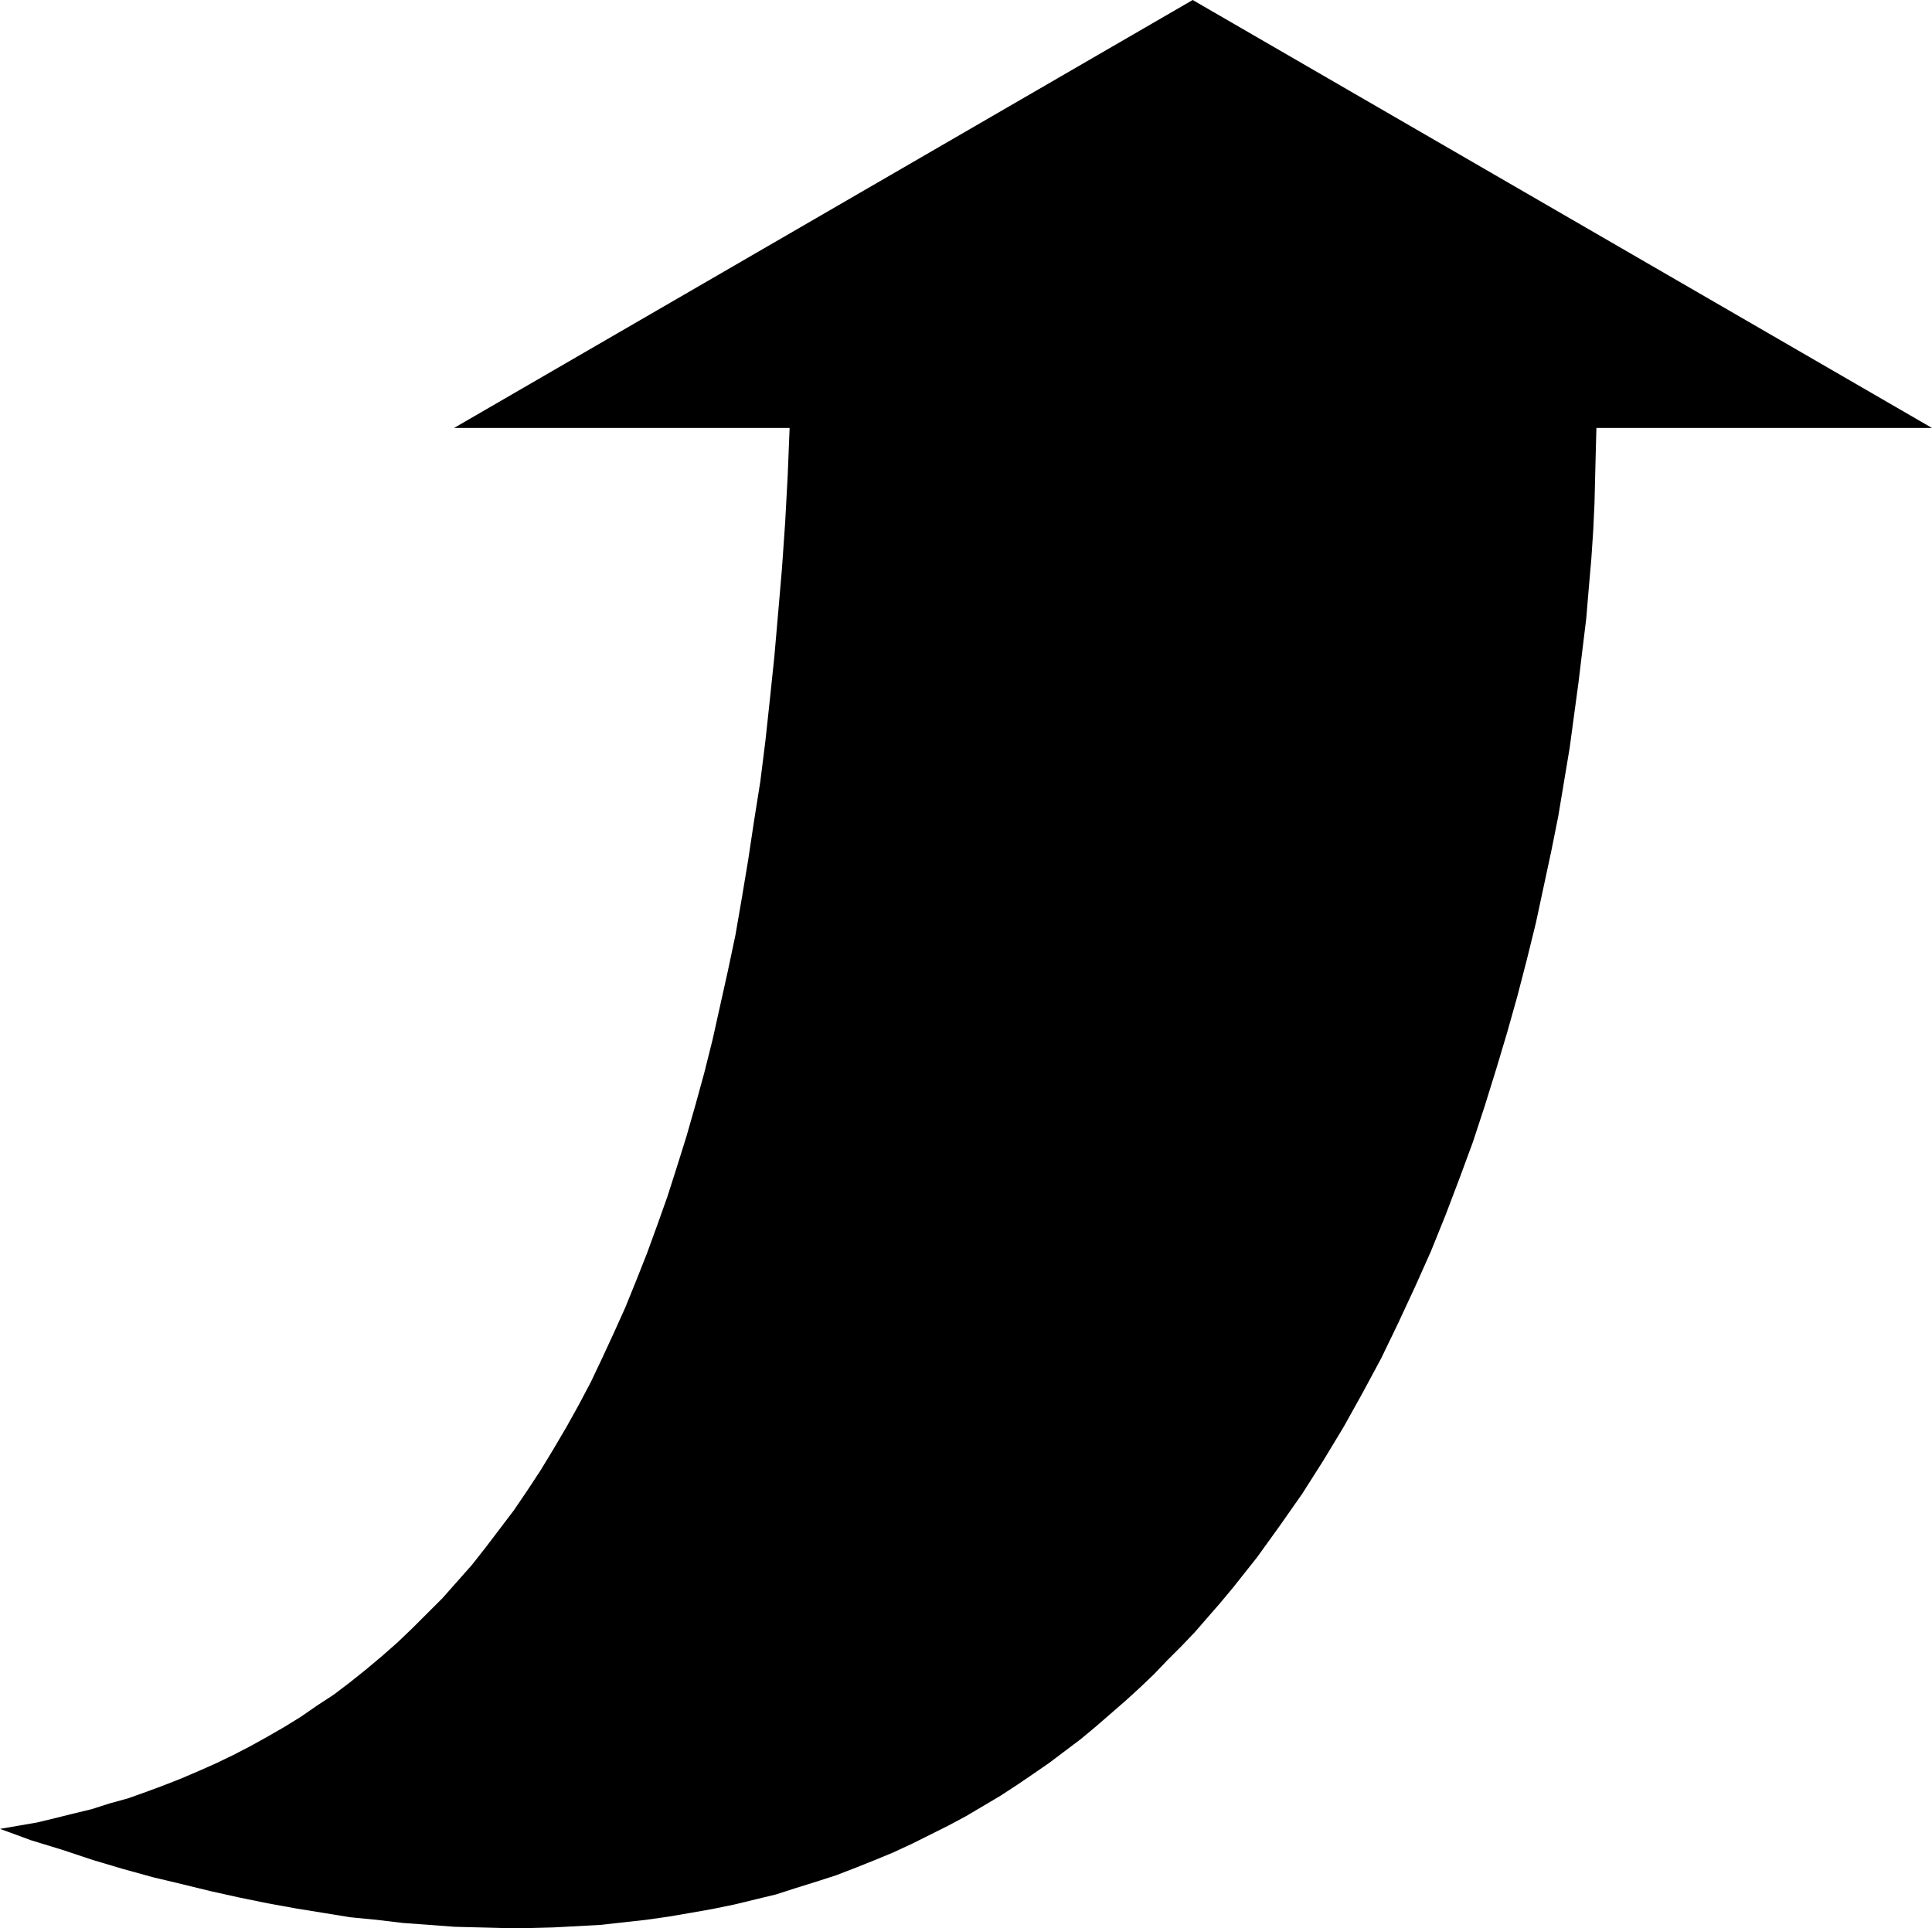 <?xml version="1.0" encoding="UTF-8" standalone="no"?>
<svg
   version="1.0"
   width="129.809mm"
   height="129.554mm"
   id="svg1"
   sodipodi:docname="Arrow 0878.wmf"
   xmlns:inkscape="http://www.inkscape.org/namespaces/inkscape"
   xmlns:sodipodi="http://sodipodi.sourceforge.net/DTD/sodipodi-0.dtd"
   xmlns="http://www.w3.org/2000/svg"
   xmlns:svg="http://www.w3.org/2000/svg">
  <sodipodi:namedview
     id="namedview1"
     pagecolor="#ffffff"
     bordercolor="#000000"
     borderopacity="0.25"
     inkscape:showpageshadow="2"
     inkscape:pageopacity="0.0"
     inkscape:pagecheckerboard="0"
     inkscape:deskcolor="#d1d1d1"
     inkscape:document-units="mm" />
  <defs
     id="defs1">
    <pattern
       id="WMFhbasepattern"
       patternUnits="userSpaceOnUse"
       width="6"
       height="6"
       x="0"
       y="0" />
  </defs>
  <path
     style="fill:#000000;fill-opacity:1;fill-rule:evenodd;stroke:none"
     d="M 200.516,108.686 H 115.297 L 302.876,0 490.617,108.686 h -85.219 l -0.162,5.975 -0.162,6.46 -0.162,6.621 -0.323,6.944 -0.485,7.267 -0.647,7.429 -0.647,7.752 -0.97,7.913 -0.97,8.075 -1.132,8.398 -1.132,8.398 -1.455,8.721 -1.455,8.721 -1.779,8.882 -1.94,9.044 -1.94,9.044 -2.264,9.205 -2.426,9.367 -2.587,9.205 -2.749,9.205 -2.911,9.367 -3.072,9.367 -3.396,9.205 -3.558,9.367 -3.719,9.205 -4.043,9.044 -4.204,9.044 -4.366,9.044 -4.689,8.721 -4.851,8.721 -5.175,8.559 -5.336,8.398 -5.66,8.075 -5.821,8.075 -6.145,7.752 -3.234,3.876 -3.234,3.714 -3.234,3.714 -3.396,3.553 -3.558,3.553 -3.396,3.553 -3.558,3.391 -3.719,3.391 -3.719,3.23 -3.719,3.23 -3.881,3.23 -7.924,5.975 -4.204,2.907 -4.043,2.745 -4.204,2.745 -4.366,2.584 -4.366,2.584 -4.528,2.422 -4.528,2.261 -4.528,2.261 -4.851,2.261 -4.689,1.938 -4.851,1.938 -5.013,1.938 -5.013,1.615 -5.175,1.615 -5.013,1.615 -5.336,1.292 -5.336,1.292 -5.498,1.13 -5.498,0.969 -5.66,0.969 -5.66,0.807 -5.821,0.646 -5.821,0.646 -5.983,0.323 -5.983,0.323 -6.145,0.161 h -6.307 l -6.307,-0.161 -6.307,-0.162 -6.468,-0.484 -6.63,-0.484 -6.792,-0.807 -6.63,-0.646 -6.953,-1.13 -6.953,-1.13 -7.115,-1.292 -7.115,-1.453 -7.277,-1.615 -7.277,-1.776 -7.438,-1.776 -7.6,-2.099 -7.6,-2.261 -7.762,-2.584 L 7.924,467.368 0,464.461 l 4.689,-0.807 4.689,-0.807 4.689,-1.13 4.528,-1.13 4.689,-1.13 4.528,-1.453 4.689,-1.292 4.528,-1.615 4.366,-1.615 4.528,-1.776 4.528,-1.938 4.366,-1.938 4.366,-2.099 4.366,-2.261 4.366,-2.422 4.204,-2.422 4.204,-2.584 4.204,-2.907 4.204,-2.745 4.043,-3.068 4.043,-3.23 4.043,-3.391 4.043,-3.553 3.719,-3.553 3.881,-3.876 3.881,-3.876 3.719,-4.199 3.719,-4.199 3.558,-4.522 3.558,-4.683 3.558,-4.683 3.396,-5.006 3.396,-5.168 3.234,-5.329 3.234,-5.491 3.234,-5.814 3.072,-5.814 2.911,-6.137 2.911,-6.298 2.911,-6.46 2.749,-6.783 2.749,-6.944 2.587,-7.106 2.587,-7.267 2.426,-7.59 2.426,-7.752 2.264,-7.913 2.264,-8.236 2.102,-8.398 1.94,-8.721 1.94,-8.721 1.94,-9.205 1.617,-9.367 1.617,-9.69 1.455,-9.69 1.617,-10.174 1.294,-10.336 1.132,-10.497 1.132,-10.82 0.97,-11.143 0.97,-11.305 0.809,-11.628 0.647,-11.951 z"
     id="path1" />
</svg>
